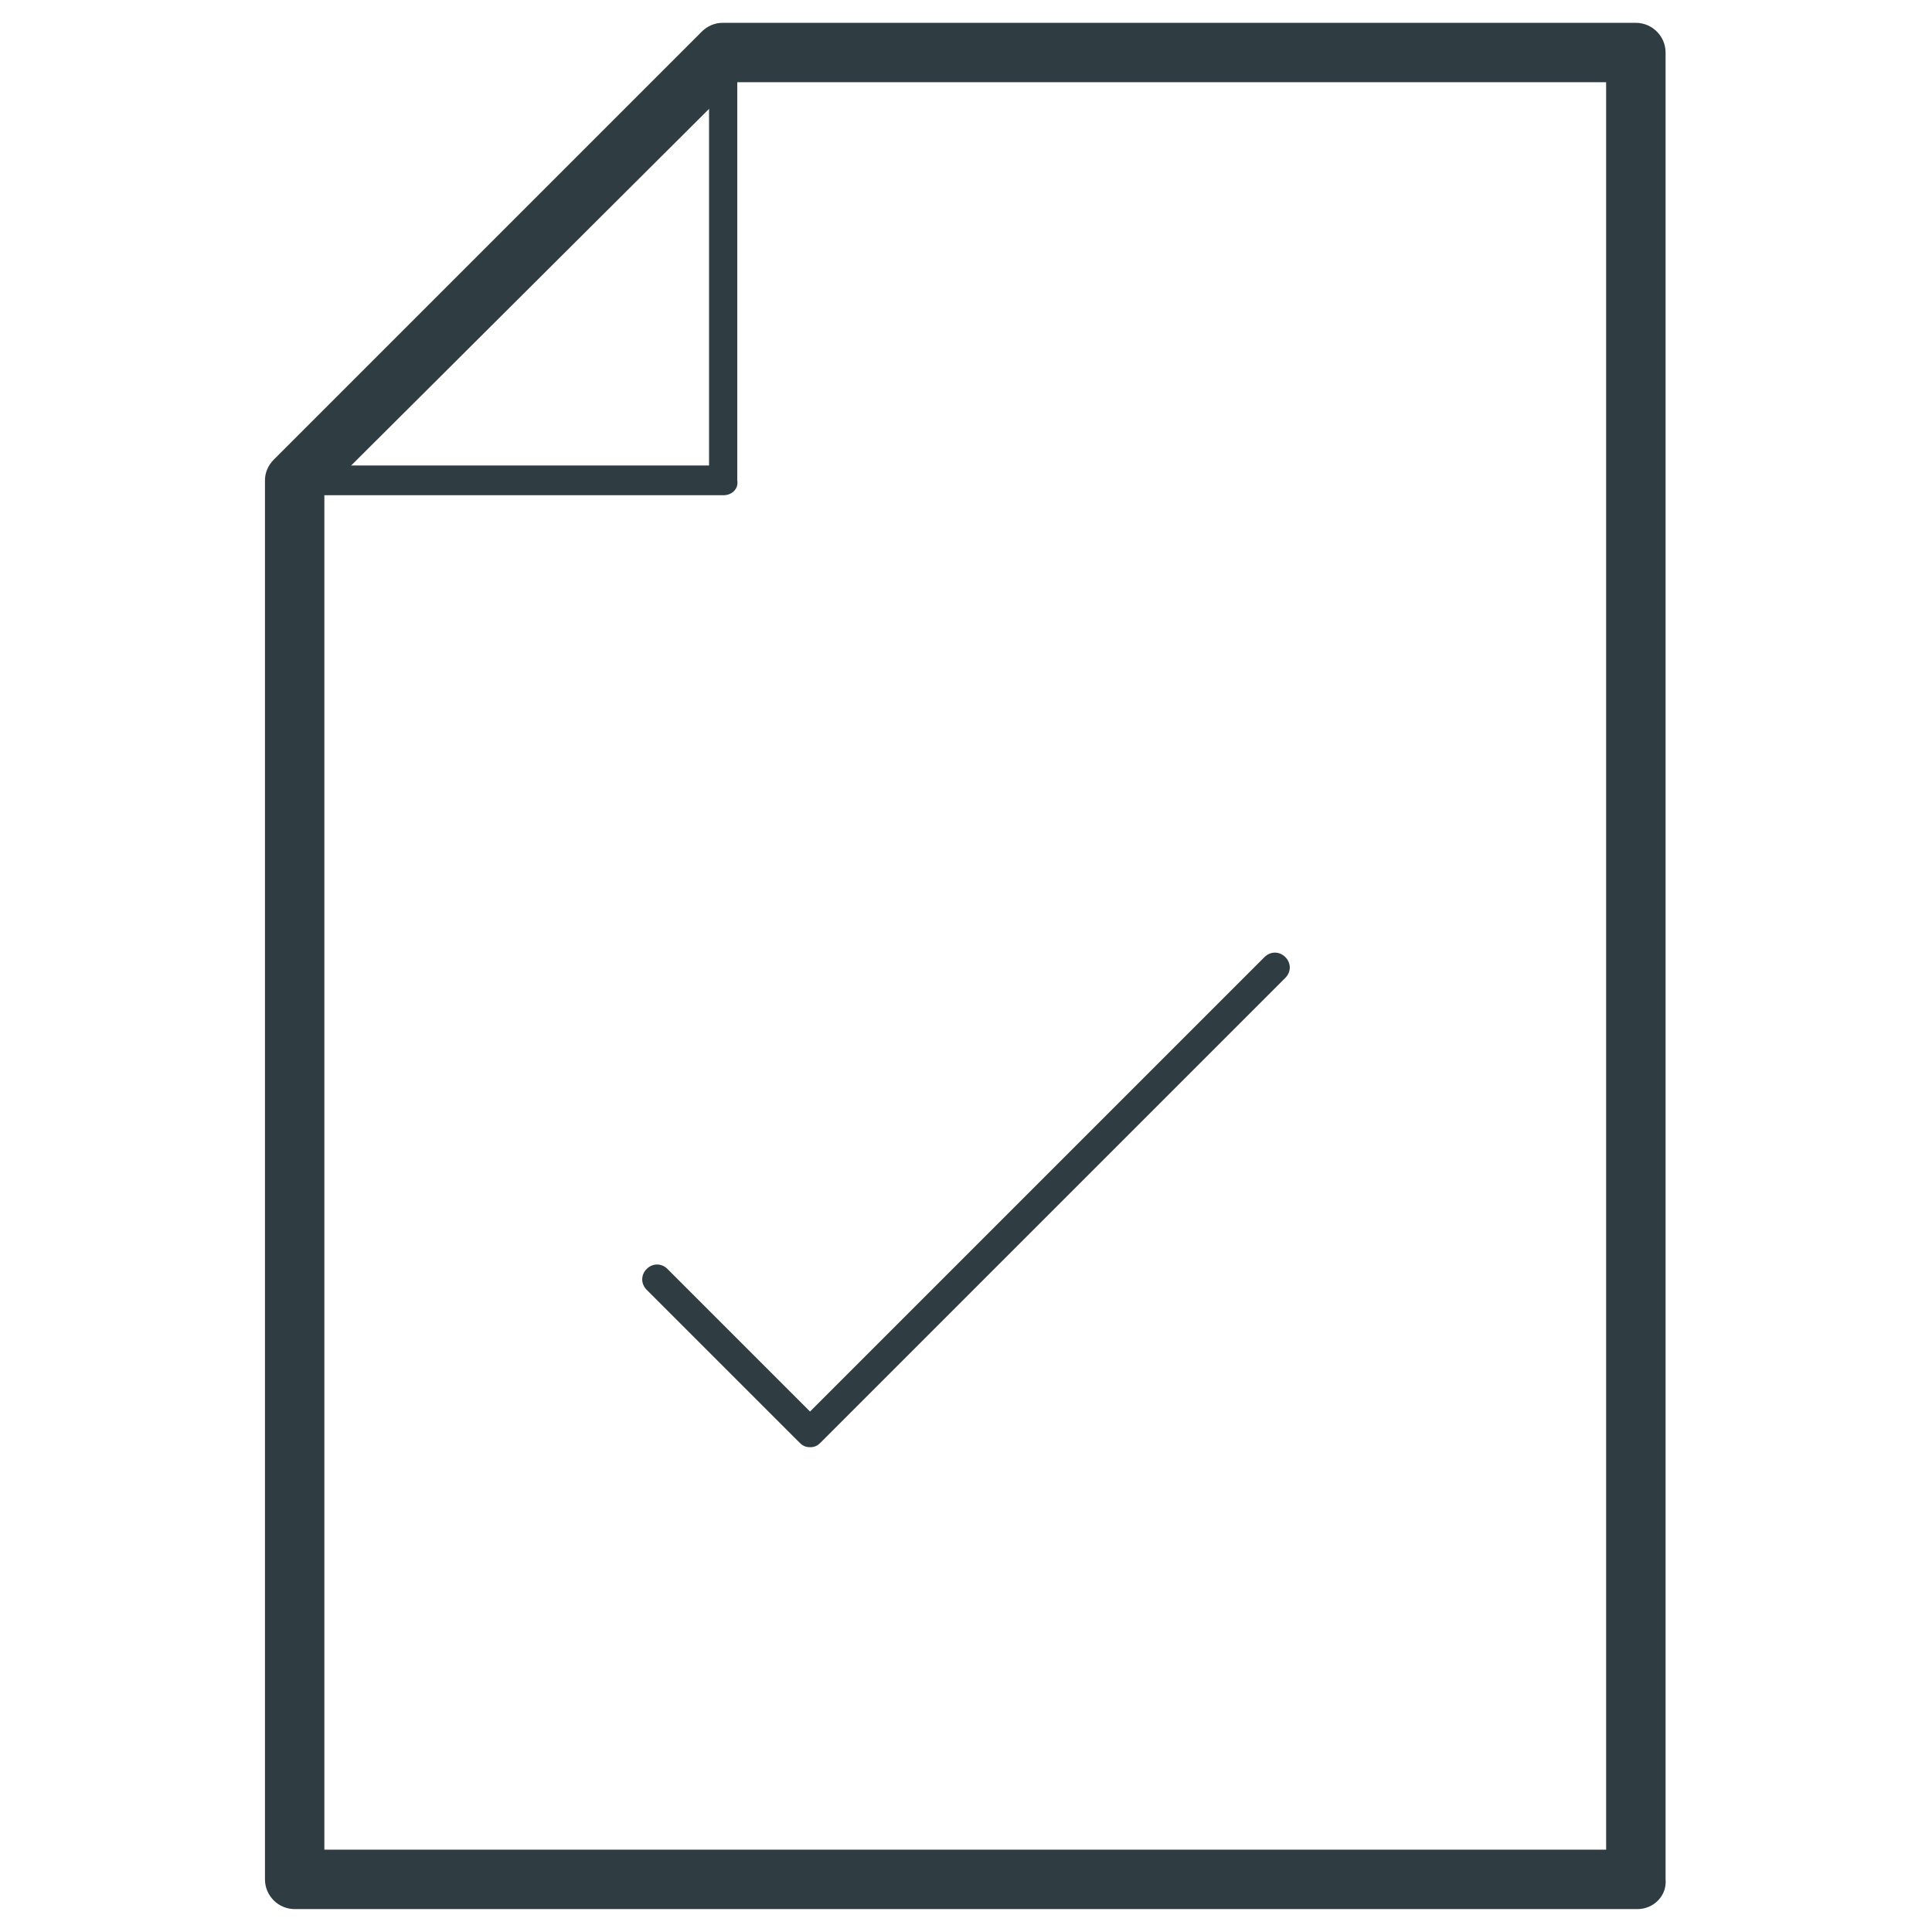 <?xml version="1.0" encoding="UTF-8"?>
<!-- Uploaded to: SVG Repo, www.svgrepo.com, Generator: SVG Repo Mixer Tools -->
<svg width="800px" height="800px" version="1.1" viewBox="144 144 512 512" xmlns="http://www.w3.org/2000/svg">
 <g fill="#2f3c42">
  <path d="m577.91 649.93h-355.82c-4.328 0-7.871-3.543-7.871-7.871v-370.77c0-1.969 0.789-3.938 2.363-5.512l113.36-113.36c1.574-1.574 3.543-2.363 5.512-2.363h242.07c4.328 0 7.871 3.543 7.871 7.871v484.13c0.391 4.336-3.152 7.875-7.481 7.875zm-347.95-15.742h339.68v-468.39h-230.65l-109.03 108.64z"/>
  <path d="m335.84 275.23h-113.75c-1.574 0-3.148-0.789-3.543-2.363-0.789-1.574-0.395-3.148 0.789-4.328l113.36-113.36c1.18-1.18 2.754-1.574 4.328-0.789 1.574 0.789 2.363 1.969 2.363 3.543v113.36c0.395 2.363-1.574 3.938-3.543 3.938zm-103.91-7.871h99.977v-99.977z"/>
  <path d="m358.67 527.52c-1.18 0-1.969-0.395-2.754-1.18l-40.543-40.539c-1.574-1.574-1.574-3.938 0-5.512s3.938-1.574 5.512 0l37.785 37.785 120.44-120.44c1.574-1.574 3.938-1.574 5.512 0s1.574 3.938 0 5.512l-123.2 123.2c-0.789 0.789-1.574 1.18-2.754 1.18z"/>
 </g>
</svg>